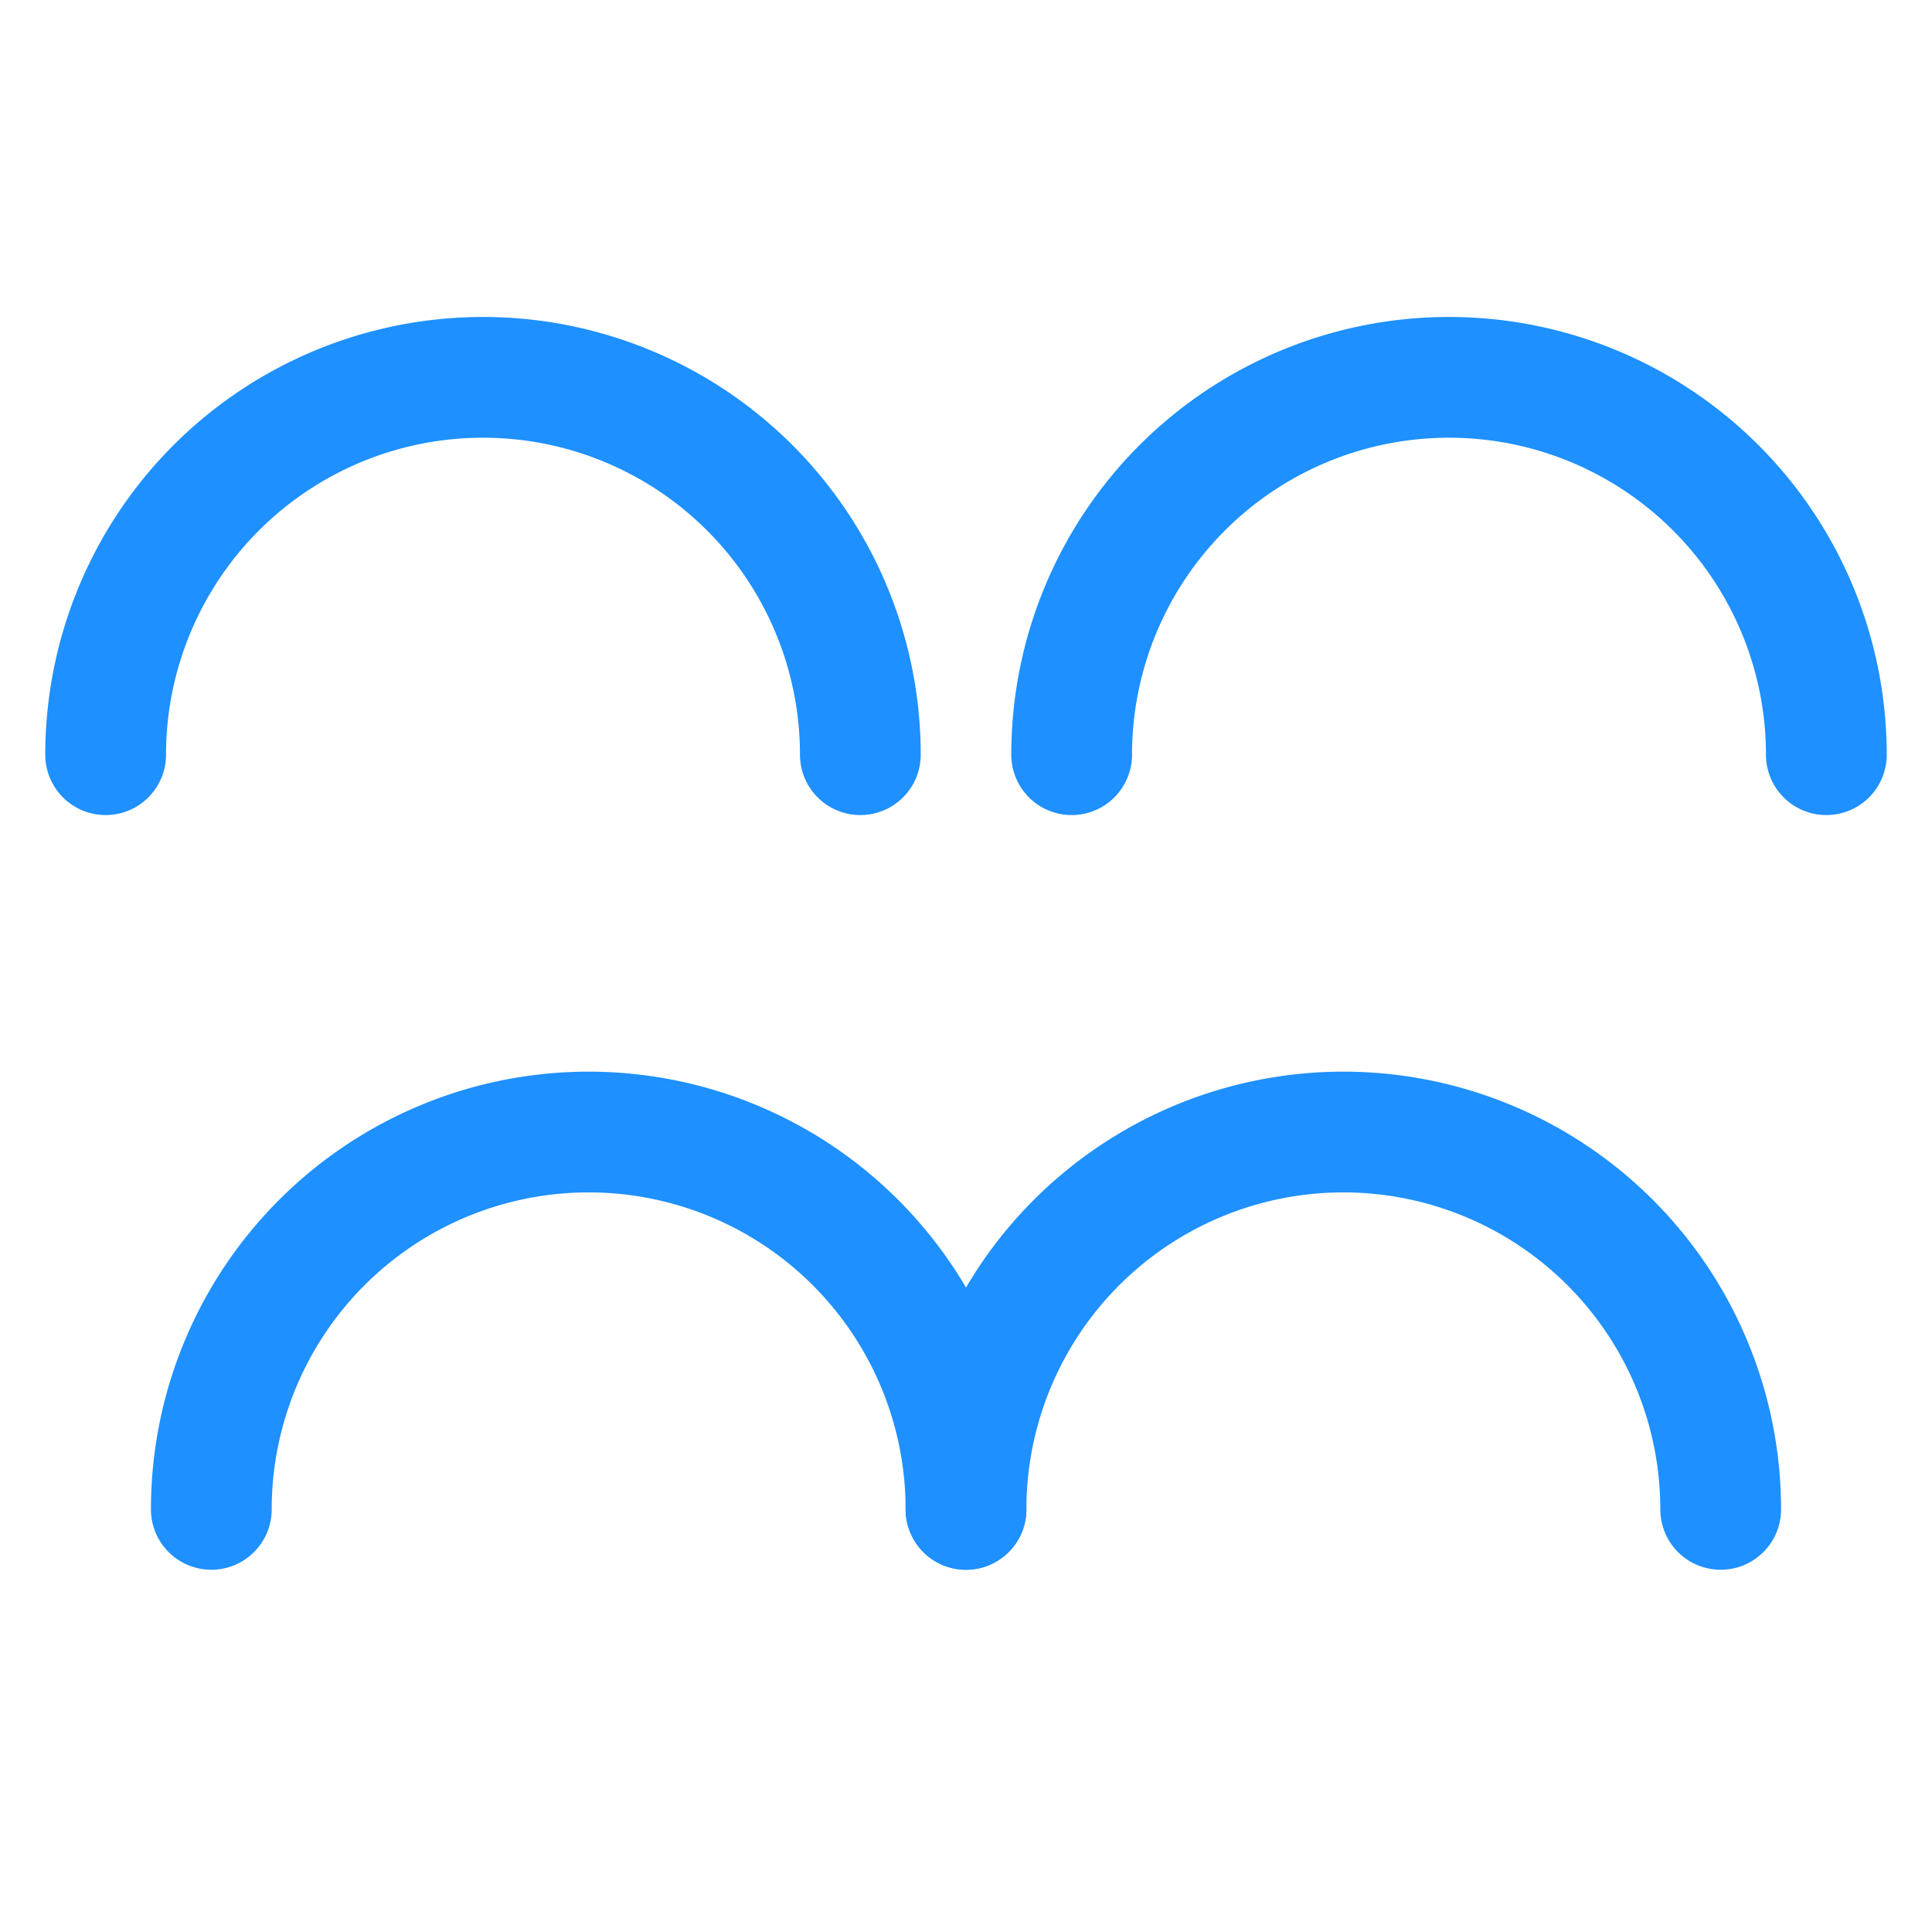 <svg version="1.1"
     width="512"
     height="512"
     xmlns="http://www.w3.org/2000/svg">

    <style>
        .character {
        stroke: dodgerblue; //rgb(0, 106, 167);
        stroke-width: 32;
        stroke-linecap: round;
        stroke-linejoin: round;
        stroke-opacity: 1;
        fill: none;
        }
    </style>

    <defs>
        <g id="myArc">
            <path d="M 0 200 A 42 42 0 0 1 200 200"
                  class="character"
            />
        </g>
    </defs>

    <use href="#myArc" x="28" y="0"/>

    <use href="#myArc" x="284" y="0"/>

    <use href="#myArc" x="56" y="200"/>
    <use href="#myArc" x="256" y="200"/>

</svg>
